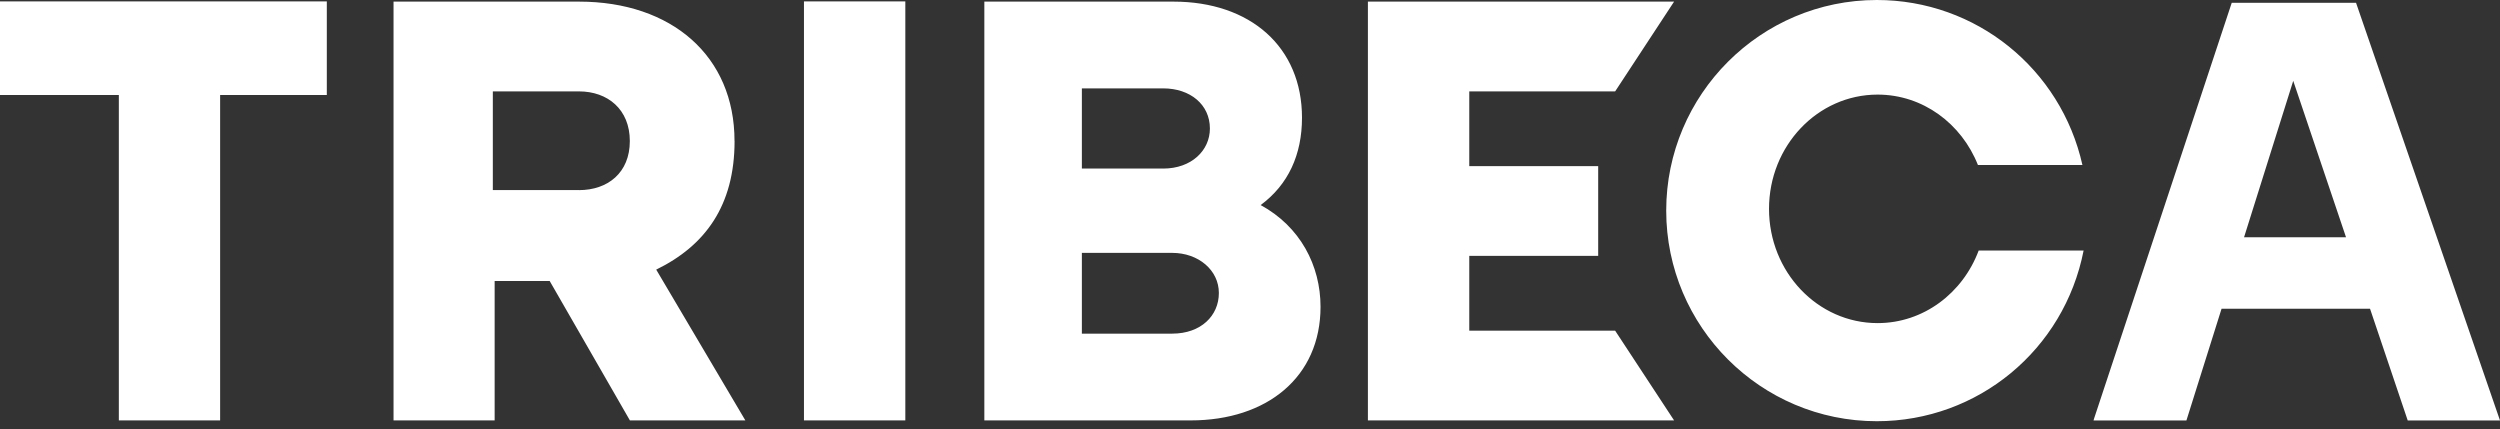 <svg width="99" height="17" viewBox="0 0 99 17" fill="none" xmlns="http://www.w3.org/2000/svg">
<rect x="0" y="0" width="99" height="17" fill="#333333" stroke="none"/>
<path fill-rule="evenodd" clip-rule="evenodd" d="M70.053 8.271C70.053 10.769 71.978 12.795 74.354 12.795H74.352C76.175 12.795 77.728 11.602 78.356 9.92H82.511C81.742 13.85 78.331 16.68 74.322 16.68C69.723 16.68 65.982 12.939 65.982 8.34C65.982 3.741 69.723 0 74.322 0C78.252 0 81.61 2.724 82.464 6.534H78.326C77.678 4.897 76.145 3.746 74.354 3.746C71.978 3.746 70.053 5.773 70.053 8.271ZM0 3.761H4.706V16.648H8.717V3.761H12.942V0.055H0V3.761ZM58.183 13.095V10.133H63.288V6.579H58.183V3.619H63.96L66.294 0.064H54.169V16.648H66.294L63.96 13.095H58.183ZM29.087 5.584C29.087 2.22 26.601 0.064 22.927 0.064H15.584V16.648H19.588V11.128H21.768L24.944 16.648H29.516L25.986 10.677C27.928 9.729 29.089 8.142 29.089 5.584H29.087ZM22.927 7.526H19.516V3.619H22.927C24.063 3.619 24.941 4.329 24.941 5.586C24.941 6.844 24.066 7.529 22.927 7.529V7.526ZM51.559 4.661C51.559 6.13 51.013 7.313 49.924 8.119V8.122C51.487 8.973 52.293 10.513 52.293 12.148C52.293 14.941 50.162 16.648 47.153 16.648H38.98V0.064H46.466C49.522 0.064 51.559 1.865 51.559 4.661ZM46.064 3.5H42.842V6.675H46.064C47.178 6.675 47.912 5.963 47.912 5.088C47.912 4.14 47.131 3.5 46.064 3.5ZM42.842 13.212H46.419C47.558 13.212 48.267 12.502 48.267 11.602C48.267 10.701 47.461 10.014 46.419 10.014H42.842V13.212ZM31.837 0.055H35.851V16.648H31.837V0.055ZM93.315 0.157L93.3 0.112H88.376L82.928 16.567L82.903 16.651H86.582L87.974 12.225H93.853L95.346 16.651H99L93.315 0.157ZM88.864 9.397L90.812 3.201L92.903 9.397H88.864Z" fill="white"/>
</svg>
